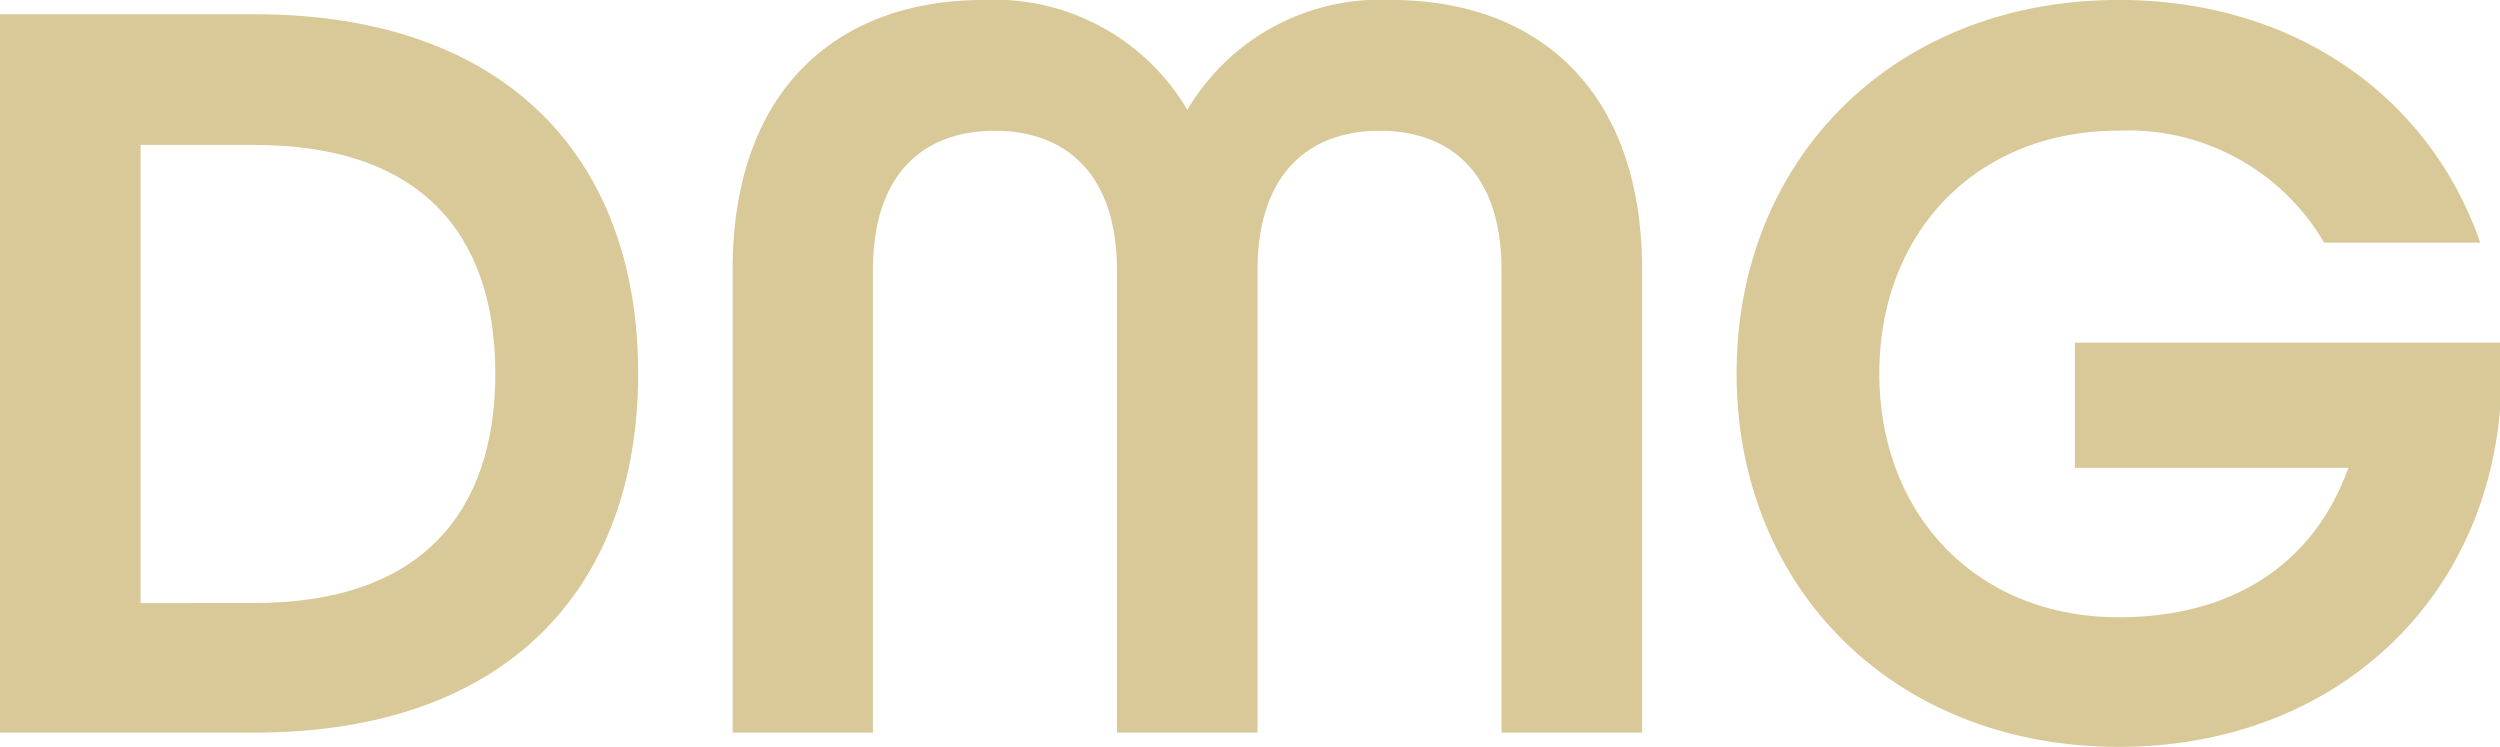 <svg xmlns="http://www.w3.org/2000/svg" width="100.412" height="30" viewBox="0 0 100.412 30"><g id="DMG_Logo_Gold" data-name="DMG Logo Gold" transform="translate(-276.303 -423.602)"><path id="Path_1" data-name="Path 1" d="M276.3,426.2h10.235c10.1,0,15.4,5.779,15.4,14.427s-5.294,14.426-15.4,14.426H276.3Zm10.235,23.647c6.662,0,9.662-3.617,9.662-9.22s-3-9.177-9.662-9.177H281.95v18.4Z" transform="translate(0 -2.026)" fill="#d9c999"></path><path id="Path_2" data-name="Path 2" d="M409.7,434.455c0-7.412,4.368-10.853,10.059-10.853a8.991,8.991,0,0,1,8.206,4.412,8.991,8.991,0,0,1,8.206-4.412c5.691,0,10.059,3.441,10.059,10.853v18.573h-5.647V434.455c0-3.971-2.117-5.6-4.9-5.6s-4.9,1.677-4.9,5.6v18.573h-5.647V434.455c0-3.927-2.118-5.6-4.9-5.6s-4.9,1.632-4.9,5.6v18.573H409.7Z" transform="translate(-103.972 0)" fill="#d9c999"></path><path id="Path_3" data-name="Path 3" d="M592.5,438.6c0-8.647,6.353-15,15.353-15,7.059,0,12.485,3.882,14.515,9.75H616.1a9.108,9.108,0,0,0-8.25-4.5c-5.735,0-9.617,4.1-9.617,9.75s3.882,9.794,9.617,9.794c4.5,0,7.809-2.074,9.221-6H606.089v-5.029h17.073v2.691c-.662,7.9-6.838,13.544-15.309,13.544C598.853,453.6,592.5,447.249,592.5,438.6Z" transform="translate(-246.447 0)" fill="#d9c999"></path></g></svg>